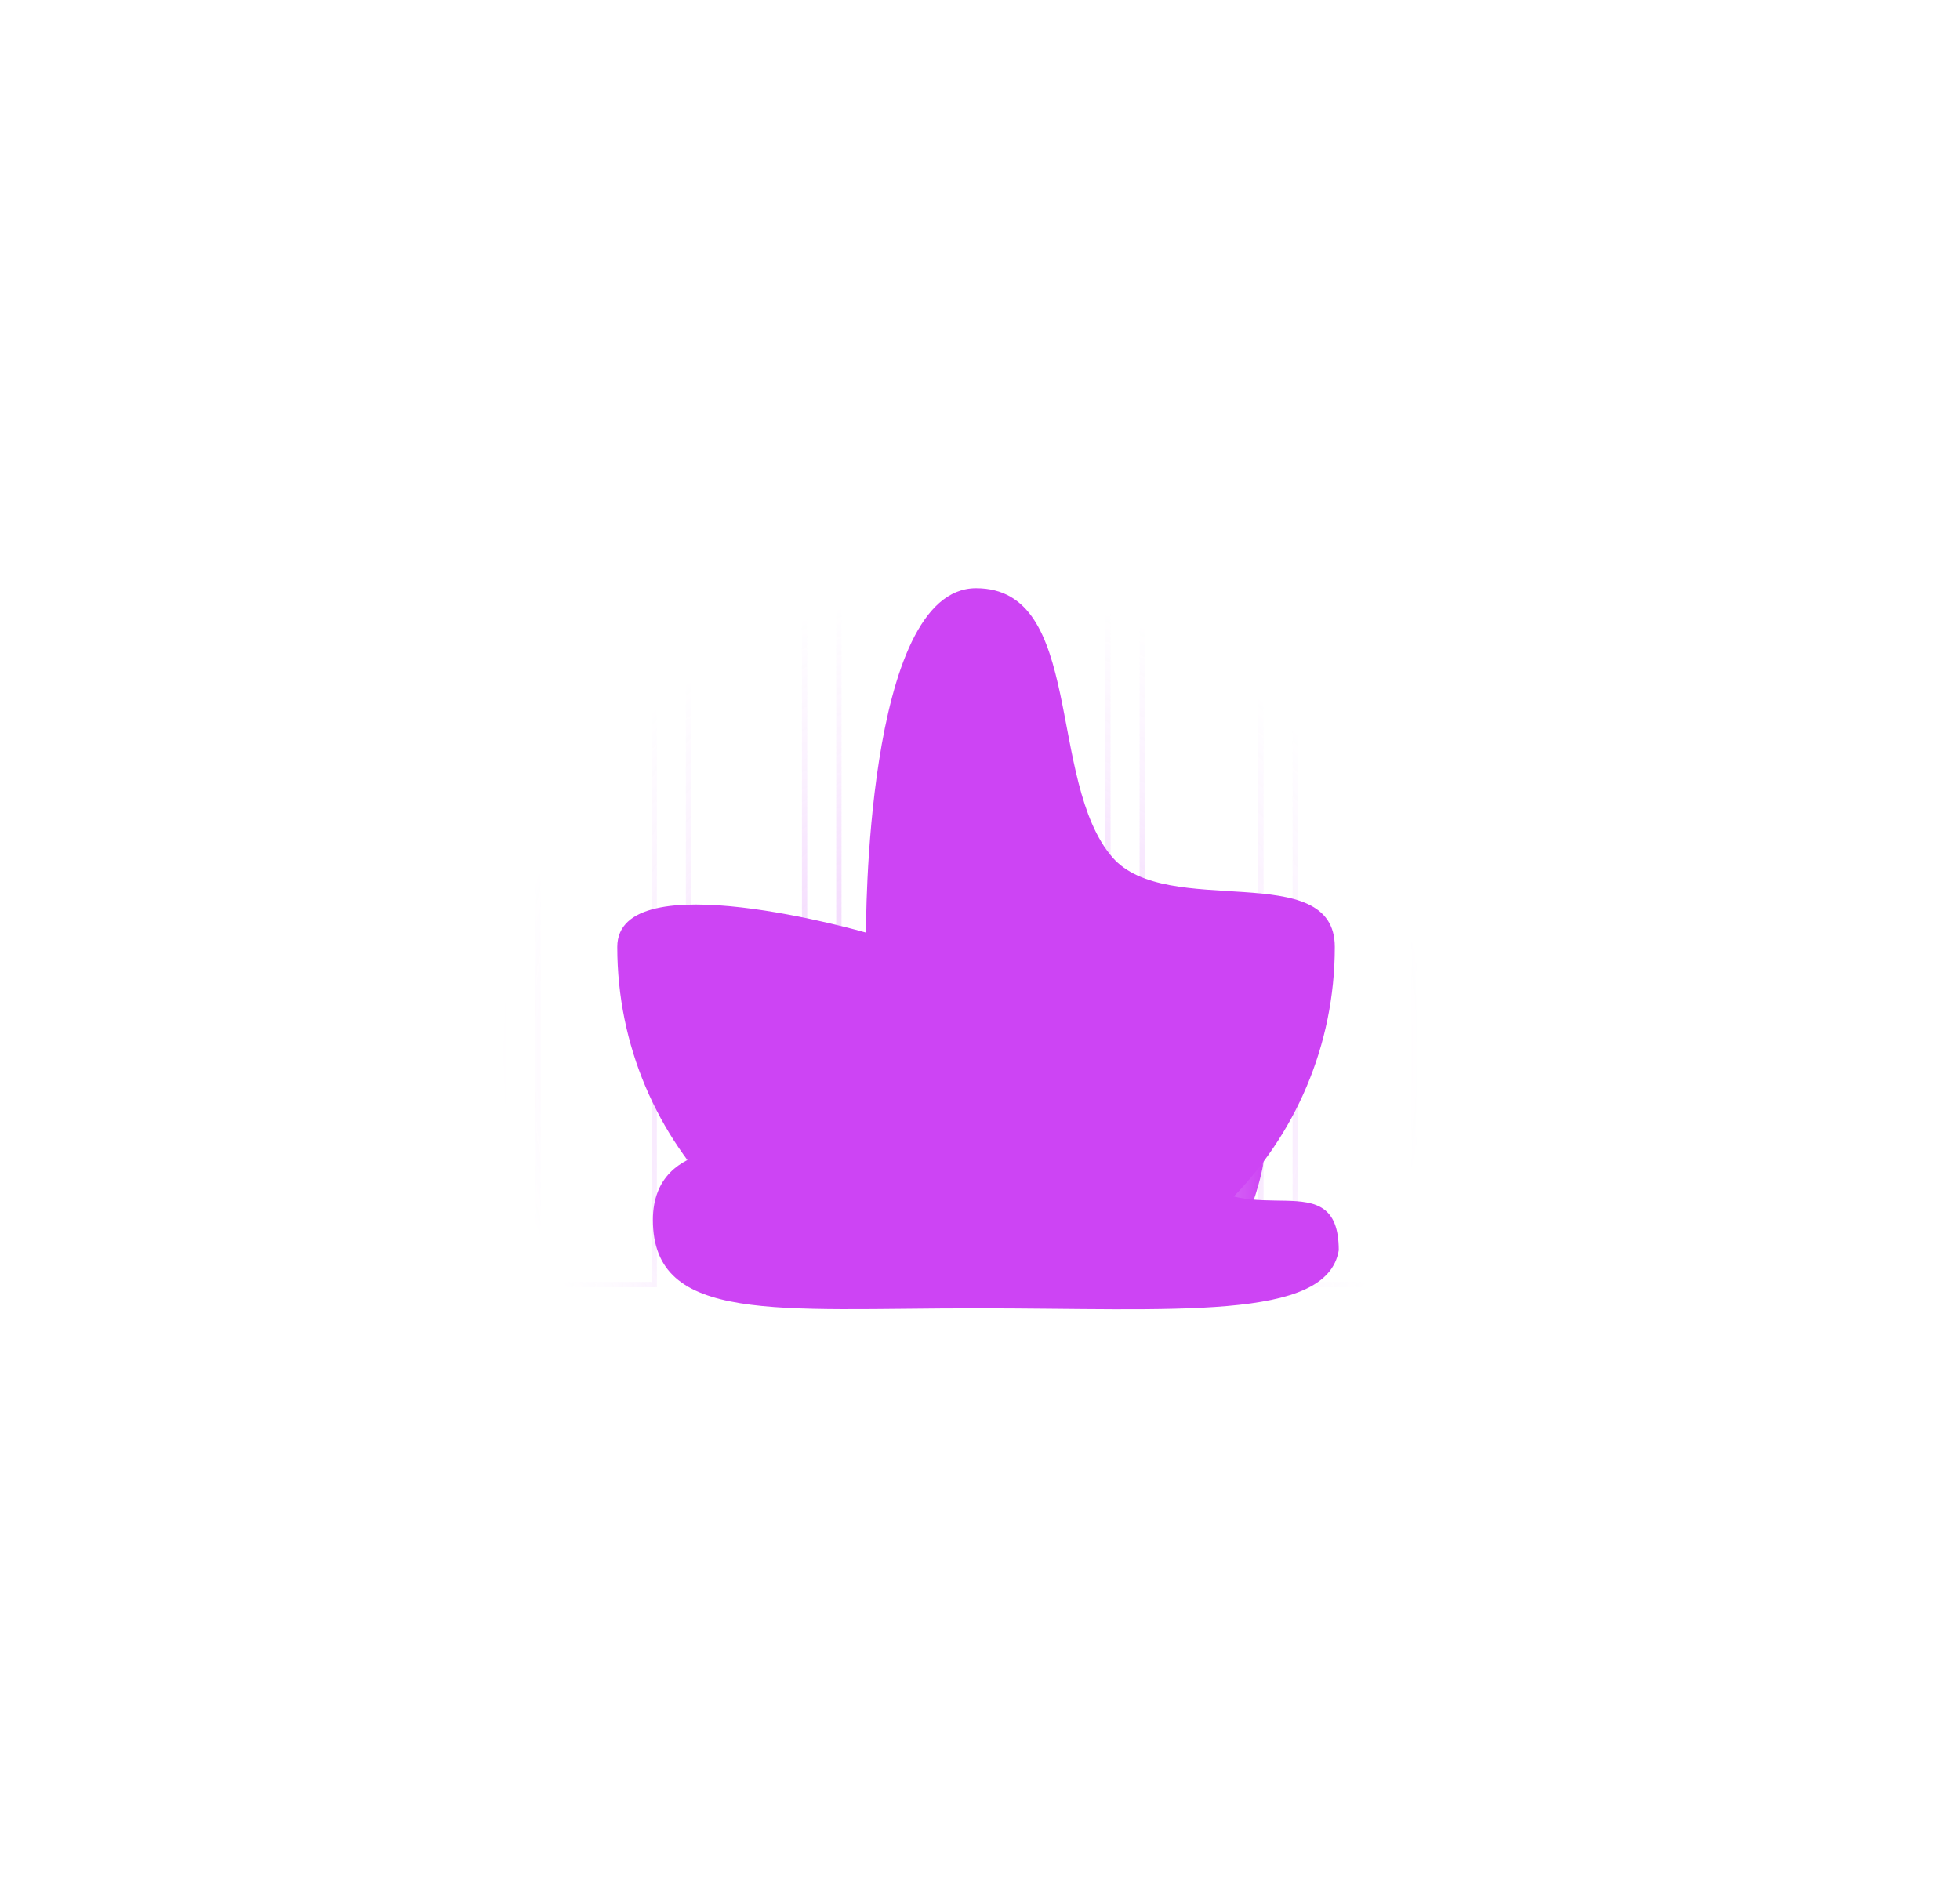 <svg width="743" height="718" viewBox="0 0 743 718" fill="none" xmlns="http://www.w3.org/2000/svg">
<mask id="mask0_49_427" style="mask-type:alpha" maskUnits="userSpaceOnUse" x="189" y="223" width="353" height="353">
<circle cx="365.581" cy="429.895" r="145.506" fill="url(#paint0_radial_49_427)"/>
<circle cx="365.578" cy="399.412" r="175.989" fill="url(#paint1_radial_49_427)"/>
<circle cx="365.579" cy="447.603" r="60.723" fill="url(#paint2_radial_49_427)"/>
</mask>
<g mask="url(#mask0_49_427)">
<g opacity="0.9">
<g filter="url(#filter0_f_49_427)">
<path d="M146 42H191V487H146V42Z" stroke="#EFCCFD" stroke-width="2"/>
</g>
<g filter="url(#filter1_f_49_427)">
<path d="M204 42H248V487H204V42Z" stroke="#EFCCFD" stroke-width="2"/>
</g>
<g filter="url(#filter2_f_49_427)">
<path d="M261 42H305V487H261V42Z" stroke="#EFCCFD" stroke-width="2"/>
</g>
<g filter="url(#filter3_f_49_427)">
<path d="M318 42H362V487H318V42Z" stroke="#EFCCFD" stroke-width="2"/>
</g>
<g filter="url(#filter4_f_49_427)">
<rect x="375" y="42" width="45" height="445" stroke="#EFCCFD" stroke-width="2"/>
</g>
<g filter="url(#filter5_f_49_427)">
<path d="M433 42H478V487H433V42Z" stroke="#EFCCFD" stroke-width="2"/>
</g>
<g filter="url(#filter6_f_49_427)">
<path d="M491 42H536V487H491V42Z" stroke="#EFCCFD" stroke-width="2"/>
</g>
</g>
</g>
<mask id="mask1_49_427" style="mask-type:alpha" maskUnits="userSpaceOnUse" x="29" y="41" width="682" height="447">
<rect width="47" height="447" transform="translate(29 41)" fill="url(#paint3_linear_49_427)"/>
<rect width="47" height="447" transform="translate(87 41)" fill="url(#paint4_linear_49_427)"/>
<rect width="47" height="447" transform="translate(145 41)" fill="url(#paint5_linear_49_427)"/>
<rect width="46" height="447" transform="translate(203 41)" fill="url(#paint6_linear_49_427)"/>
<rect width="46" height="447" transform="translate(260 41)" fill="url(#paint7_linear_49_427)"/>
<rect width="46" height="447" transform="translate(317 41)" fill="url(#paint8_linear_49_427)"/>
<rect width="47" height="447" transform="translate(374 41)" fill="url(#paint9_linear_49_427)"/>
<rect width="47" height="447" transform="translate(432 41)" fill="url(#paint10_linear_49_427)"/>
<rect width="47" height="447" transform="translate(490 41)" fill="url(#paint11_linear_49_427)"/>
<rect width="47" height="447" transform="translate(548 41)" fill="url(#paint12_linear_49_427)"/>
<rect width="47" height="447" transform="translate(606 41)" fill="url(#paint13_linear_49_427)"/>
<rect width="47" height="447" transform="translate(664 41)" fill="url(#paint14_linear_49_427)"/>
</mask>
<g mask="url(#mask1_49_427)">
<g filter="url(#filter7_f_49_427)">
<path d="M481 420C481 480.199 432.199 529 372 529C311.801 529 263 480.199 263 420C263 393.803 338.573 415.64 338.573 415.64C338.573 415.64 337.998 311 372 311C404.978 311 393.432 369.609 413.42 392.75C429.919 411.852 481 392.779 481 420Z" fill="#CD44F4"/>
</g>
<g opacity="0.79" filter="url(#filter8_f_49_427)">
<path d="M452 461C452 505.183 416.183 541 372 541C327.817 541 292 505.183 292 461C292 441.773 347.467 457.8 347.467 457.8C347.467 457.8 347.044 381 372 381C396.204 381 387.73 424.015 402.4 441C414.509 455.02 452 441.021 452 461Z" fill="#CD44F4"/>
</g>
</g>
<g filter="url(#filter9_f_49_427)">
<path d="M506 359C506 434.111 445.111 495 370 495C294.889 495 234 434.111 234 359C234 326.314 328.293 353.56 328.293 353.56C328.293 353.56 327.576 223 370 223C411.147 223 396.741 296.126 421.68 325C442.265 348.833 506 325.036 506 359Z" fill="#CD44F4"/>
</g>
<g filter="url(#filter10_f_49_427)">
<path d="M507.5 474C503 501 445.111 496 370 496C294.889 496 247.5 502 247.5 462.5C247.5 429.814 289 436 289 436C289 436 327.576 373 370 373C411.147 373 427.061 415.126 452 444C472.585 467.833 507.5 440.036 507.5 474Z" fill="#CD44F4"/>
</g>
<defs>
<filter id="filter0_f_49_427" x="139.2" y="35.2" width="58.6" height="458.6" filterUnits="userSpaceOnUse" color-interpolation-filters="sRGB">
<feFlood flood-opacity="0" result="BackgroundImageFix"/>
<feBlend mode="normal" in="SourceGraphic" in2="BackgroundImageFix" result="shape"/>
<feGaussianBlur stdDeviation="2.9" result="effect1_foregroundBlur_49_427"/>
</filter>
<filter id="filter1_f_49_427" x="197.2" y="35.2" width="57.6" height="458.6" filterUnits="userSpaceOnUse" color-interpolation-filters="sRGB">
<feFlood flood-opacity="0" result="BackgroundImageFix"/>
<feBlend mode="normal" in="SourceGraphic" in2="BackgroundImageFix" result="shape"/>
<feGaussianBlur stdDeviation="2.9" result="effect1_foregroundBlur_49_427"/>
</filter>
<filter id="filter2_f_49_427" x="254.2" y="35.2" width="57.6" height="458.6" filterUnits="userSpaceOnUse" color-interpolation-filters="sRGB">
<feFlood flood-opacity="0" result="BackgroundImageFix"/>
<feBlend mode="normal" in="SourceGraphic" in2="BackgroundImageFix" result="shape"/>
<feGaussianBlur stdDeviation="2.9" result="effect1_foregroundBlur_49_427"/>
</filter>
<filter id="filter3_f_49_427" x="311.2" y="35.2" width="57.6" height="458.6" filterUnits="userSpaceOnUse" color-interpolation-filters="sRGB">
<feFlood flood-opacity="0" result="BackgroundImageFix"/>
<feBlend mode="normal" in="SourceGraphic" in2="BackgroundImageFix" result="shape"/>
<feGaussianBlur stdDeviation="2.9" result="effect1_foregroundBlur_49_427"/>
</filter>
<filter id="filter4_f_49_427" x="368.2" y="35.2" width="58.6" height="458.6" filterUnits="userSpaceOnUse" color-interpolation-filters="sRGB">
<feFlood flood-opacity="0" result="BackgroundImageFix"/>
<feBlend mode="normal" in="SourceGraphic" in2="BackgroundImageFix" result="shape"/>
<feGaussianBlur stdDeviation="2.9" result="effect1_foregroundBlur_49_427"/>
</filter>
<filter id="filter5_f_49_427" x="426.2" y="35.2" width="58.6" height="458.6" filterUnits="userSpaceOnUse" color-interpolation-filters="sRGB">
<feFlood flood-opacity="0" result="BackgroundImageFix"/>
<feBlend mode="normal" in="SourceGraphic" in2="BackgroundImageFix" result="shape"/>
<feGaussianBlur stdDeviation="2.9" result="effect1_foregroundBlur_49_427"/>
</filter>
<filter id="filter6_f_49_427" x="484.2" y="35.2" width="58.6" height="458.6" filterUnits="userSpaceOnUse" color-interpolation-filters="sRGB">
<feFlood flood-opacity="0" result="BackgroundImageFix"/>
<feBlend mode="normal" in="SourceGraphic" in2="BackgroundImageFix" result="shape"/>
<feGaussianBlur stdDeviation="2.9" result="effect1_foregroundBlur_49_427"/>
</filter>
<filter id="filter7_f_49_427" x="-37" y="11" width="818" height="818" filterUnits="userSpaceOnUse" color-interpolation-filters="sRGB">
<feFlood flood-opacity="0" result="BackgroundImageFix"/>
<feBlend mode="normal" in="SourceGraphic" in2="BackgroundImageFix" result="shape"/>
<feGaussianBlur stdDeviation="150" result="effect1_foregroundBlur_49_427"/>
</filter>
<filter id="filter8_f_49_427" x="149.1" y="238.1" width="445.8" height="445.8" filterUnits="userSpaceOnUse" color-interpolation-filters="sRGB">
<feFlood flood-opacity="0" result="BackgroundImageFix"/>
<feBlend mode="normal" in="SourceGraphic" in2="BackgroundImageFix" result="shape"/>
<feGaussianBlur stdDeviation="71.45" result="effect1_foregroundBlur_49_427"/>
</filter>
<filter id="filter9_f_49_427" x="11.7" y="0.7" width="716.6" height="716.6" filterUnits="userSpaceOnUse" color-interpolation-filters="sRGB">
<feFlood flood-opacity="0" result="BackgroundImageFix"/>
<feBlend mode="normal" in="SourceGraphic" in2="BackgroundImageFix" result="shape"/>
<feGaussianBlur stdDeviation="111.15" result="effect1_foregroundBlur_49_427"/>
</filter>
<filter id="filter10_f_49_427" x="76.3" y="201.8" width="602.4" height="465.765" filterUnits="userSpaceOnUse" color-interpolation-filters="sRGB">
<feFlood flood-opacity="0" result="BackgroundImageFix"/>
<feBlend mode="normal" in="SourceGraphic" in2="BackgroundImageFix" result="shape"/>
<feGaussianBlur stdDeviation="85.6" result="effect1_foregroundBlur_49_427"/>
</filter>
<radialGradient id="paint0_radial_49_427" cx="0" cy="0" r="1" gradientUnits="userSpaceOnUse" gradientTransform="translate(365.581 429.895) rotate(90) scale(145.506)">
<stop/>
<stop offset="1" stop-opacity="0"/>
</radialGradient>
<radialGradient id="paint1_radial_49_427" cx="0" cy="0" r="1" gradientUnits="userSpaceOnUse" gradientTransform="translate(365.578 399.412) rotate(90) scale(175.989)">
<stop/>
<stop offset="1" stop-opacity="0"/>
</radialGradient>
<radialGradient id="paint2_radial_49_427" cx="0" cy="0" r="1" gradientUnits="userSpaceOnUse" gradientTransform="translate(365.579 447.603) rotate(90) scale(60.723)">
<stop/>
<stop offset="1" stop-opacity="0"/>
</radialGradient>
<linearGradient id="paint3_linear_49_427" x1="47" y1="398" x2="-2.50702e-06" y2="398" gradientUnits="userSpaceOnUse">
<stop stop-color="#EFCCFD"/>
<stop offset="0.34" stop-color="#EFCCFD" stop-opacity="0.8"/>
<stop offset="0.645" stop-color="#EFCCFD" stop-opacity="0.8"/>
<stop offset="1" stop-color="#EFCCFD"/>
</linearGradient>
<linearGradient id="paint4_linear_49_427" x1="47" y1="398" x2="-2.50702e-06" y2="398" gradientUnits="userSpaceOnUse">
<stop stop-color="#EFCCFD"/>
<stop offset="0.34" stop-color="#EFCCFD" stop-opacity="0.8"/>
<stop offset="0.645" stop-color="#EFCCFD" stop-opacity="0.8"/>
<stop offset="1" stop-color="#EFCCFD"/>
</linearGradient>
<linearGradient id="paint5_linear_49_427" x1="47" y1="398" x2="-2.50702e-06" y2="398" gradientUnits="userSpaceOnUse">
<stop stop-color="#EFCCFD"/>
<stop offset="0.34" stop-color="#EFCCFD" stop-opacity="0.8"/>
<stop offset="0.645" stop-color="#EFCCFD" stop-opacity="0.8"/>
<stop offset="1" stop-color="#EFCCFD"/>
</linearGradient>
<linearGradient id="paint6_linear_49_427" x1="46" y1="398" x2="-2.45368e-06" y2="398" gradientUnits="userSpaceOnUse">
<stop stop-color="#EFCCFD"/>
<stop offset="0.34" stop-color="#EFCCFD" stop-opacity="0.8"/>
<stop offset="0.645" stop-color="#EFCCFD" stop-opacity="0.8"/>
<stop offset="1" stop-color="#EFCCFD"/>
</linearGradient>
<linearGradient id="paint7_linear_49_427" x1="46" y1="398" x2="-2.45368e-06" y2="398" gradientUnits="userSpaceOnUse">
<stop stop-color="#EFCCFD"/>
<stop offset="0.34" stop-color="#EFCCFD" stop-opacity="0.8"/>
<stop offset="0.645" stop-color="#EFCCFD" stop-opacity="0.8"/>
<stop offset="1" stop-color="#EFCCFD"/>
</linearGradient>
<linearGradient id="paint8_linear_49_427" x1="46" y1="398" x2="-2.45368e-06" y2="398" gradientUnits="userSpaceOnUse">
<stop stop-color="#EFCCFD"/>
<stop offset="0.34" stop-color="#EFCCFD" stop-opacity="0.8"/>
<stop offset="0.645" stop-color="#EFCCFD" stop-opacity="0.8"/>
<stop offset="1" stop-color="#EFCCFD"/>
</linearGradient>
<linearGradient id="paint9_linear_49_427" x1="47" y1="398" x2="-2.50702e-06" y2="398" gradientUnits="userSpaceOnUse">
<stop stop-color="#EFCCFD"/>
<stop offset="0.34" stop-color="#EFCCFD" stop-opacity="0.8"/>
<stop offset="0.645" stop-color="#EFCCFD" stop-opacity="0.8"/>
<stop offset="1" stop-color="#EFCCFD"/>
</linearGradient>
<linearGradient id="paint10_linear_49_427" x1="47" y1="398" x2="-2.50702e-06" y2="398" gradientUnits="userSpaceOnUse">
<stop stop-color="#EFCCFD"/>
<stop offset="0.34" stop-color="#EFCCFD" stop-opacity="0.8"/>
<stop offset="0.645" stop-color="#EFCCFD" stop-opacity="0.8"/>
<stop offset="1" stop-color="#EFCCFD"/>
</linearGradient>
<linearGradient id="paint11_linear_49_427" x1="47" y1="398" x2="-2.50702e-06" y2="398" gradientUnits="userSpaceOnUse">
<stop stop-color="#EFCCFD"/>
<stop offset="0.34" stop-color="#EFCCFD" stop-opacity="0.8"/>
<stop offset="0.645" stop-color="#EFCCFD" stop-opacity="0.8"/>
<stop offset="1" stop-color="#EFCCFD"/>
</linearGradient>
<linearGradient id="paint12_linear_49_427" x1="47" y1="398" x2="-2.50702e-06" y2="398" gradientUnits="userSpaceOnUse">
<stop stop-color="#EFCCFD"/>
<stop offset="0.34" stop-color="#EFCCFD" stop-opacity="0.8"/>
<stop offset="0.645" stop-color="#EFCCFD" stop-opacity="0.8"/>
<stop offset="1" stop-color="#EFCCFD"/>
</linearGradient>
<linearGradient id="paint13_linear_49_427" x1="47" y1="398" x2="-2.50702e-06" y2="398" gradientUnits="userSpaceOnUse">
<stop stop-color="#EFCCFD"/>
<stop offset="0.34" stop-color="#EFCCFD" stop-opacity="0.8"/>
<stop offset="0.645" stop-color="#EFCCFD" stop-opacity="0.8"/>
<stop offset="1" stop-color="#EFCCFD"/>
</linearGradient>
<linearGradient id="paint14_linear_49_427" x1="47" y1="398" x2="-2.50702e-06" y2="398" gradientUnits="userSpaceOnUse">
<stop stop-color="#EFCCFD"/>
<stop offset="0.34" stop-color="#EFCCFD" stop-opacity="0.8"/>
<stop offset="0.645" stop-color="#EFCCFD" stop-opacity="0.8"/>
<stop offset="1" stop-color="#EFCCFD"/>
</linearGradient>
</defs>
</svg>
